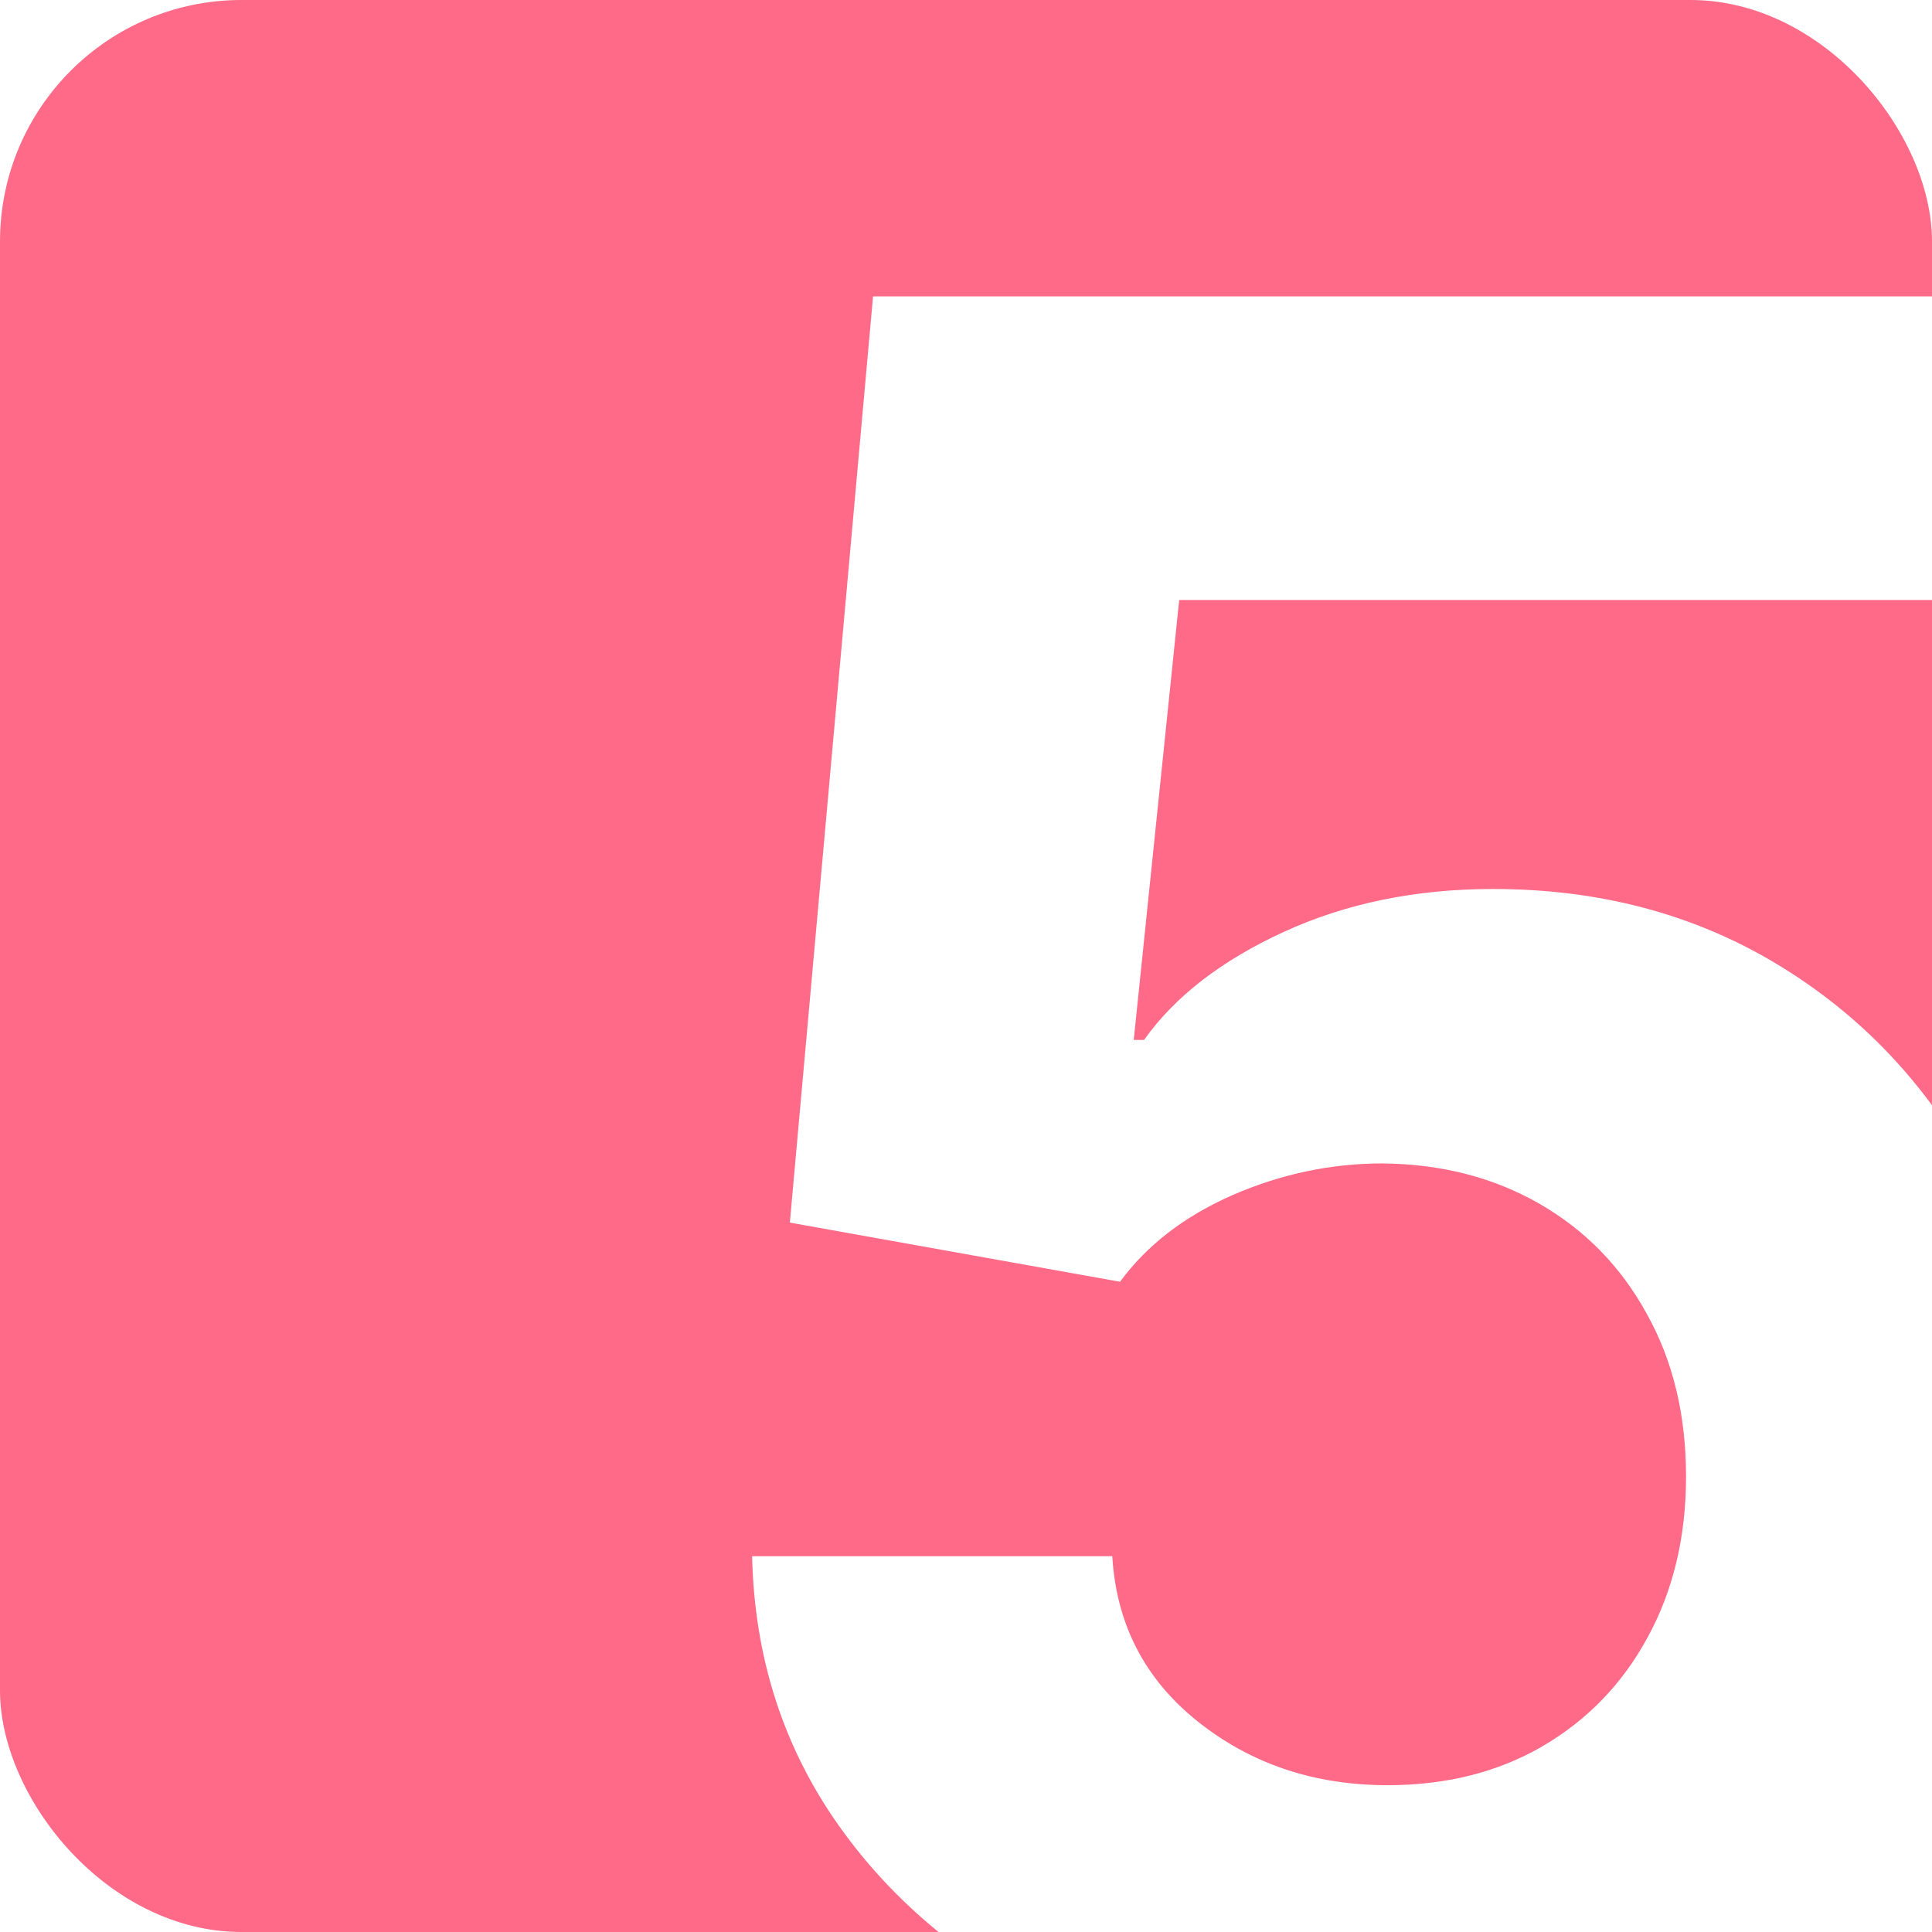 <svg width="80" height="80" viewBox="0 0 80 80" fill="none" xmlns="http://www.w3.org/2000/svg">
<rect x="0" y="0" width="80" height="80" fill="#333333" stroke="none"/>
<g clip-path="url(#clip0_673_88)">
<rect width="80" height="80" fill="white"/>
<rect width="80" height="80" rx="10" fill="#FE6A87"/>
<path d="M57.457 85.994C52.438 85.994 47.964 85.071 44.034 83.224C40.128 81.378 37.026 78.833 34.73 75.59C32.434 72.346 31.238 68.629 31.143 64.439H46.058C46.224 67.256 47.408 69.541 49.609 71.293C51.811 73.044 54.427 73.921 57.457 73.921C59.872 73.921 62.003 73.388 63.849 72.322C65.72 71.233 67.176 69.73 68.217 67.812C69.283 65.871 69.815 63.646 69.815 61.136C69.815 58.58 69.271 56.331 68.182 54.389C67.117 52.448 65.637 50.933 63.743 49.844C61.849 48.755 59.683 48.198 57.244 48.175C55.114 48.175 53.042 48.613 51.03 49.489C49.041 50.365 47.49 51.56 46.378 53.075L32.706 50.625L36.151 12.273H80.611V24.844H48.828L46.946 43.061H47.372C48.651 41.262 50.58 39.77 53.16 38.587C55.741 37.403 58.629 36.811 61.825 36.811C66.205 36.811 70.111 37.841 73.544 39.901C76.977 41.96 79.688 44.789 81.676 48.388C83.665 51.963 84.647 56.082 84.624 60.746C84.647 65.646 83.511 70.002 81.215 73.814C78.942 77.602 75.758 80.585 71.662 82.763C67.59 84.917 62.855 85.994 57.457 85.994Z" fill="white"/>
</g>
<defs>
<clipPath id="clip0_673_88">
<rect width="80" height="80" fill="white"/>
</clipPath>
</defs>
</svg>
